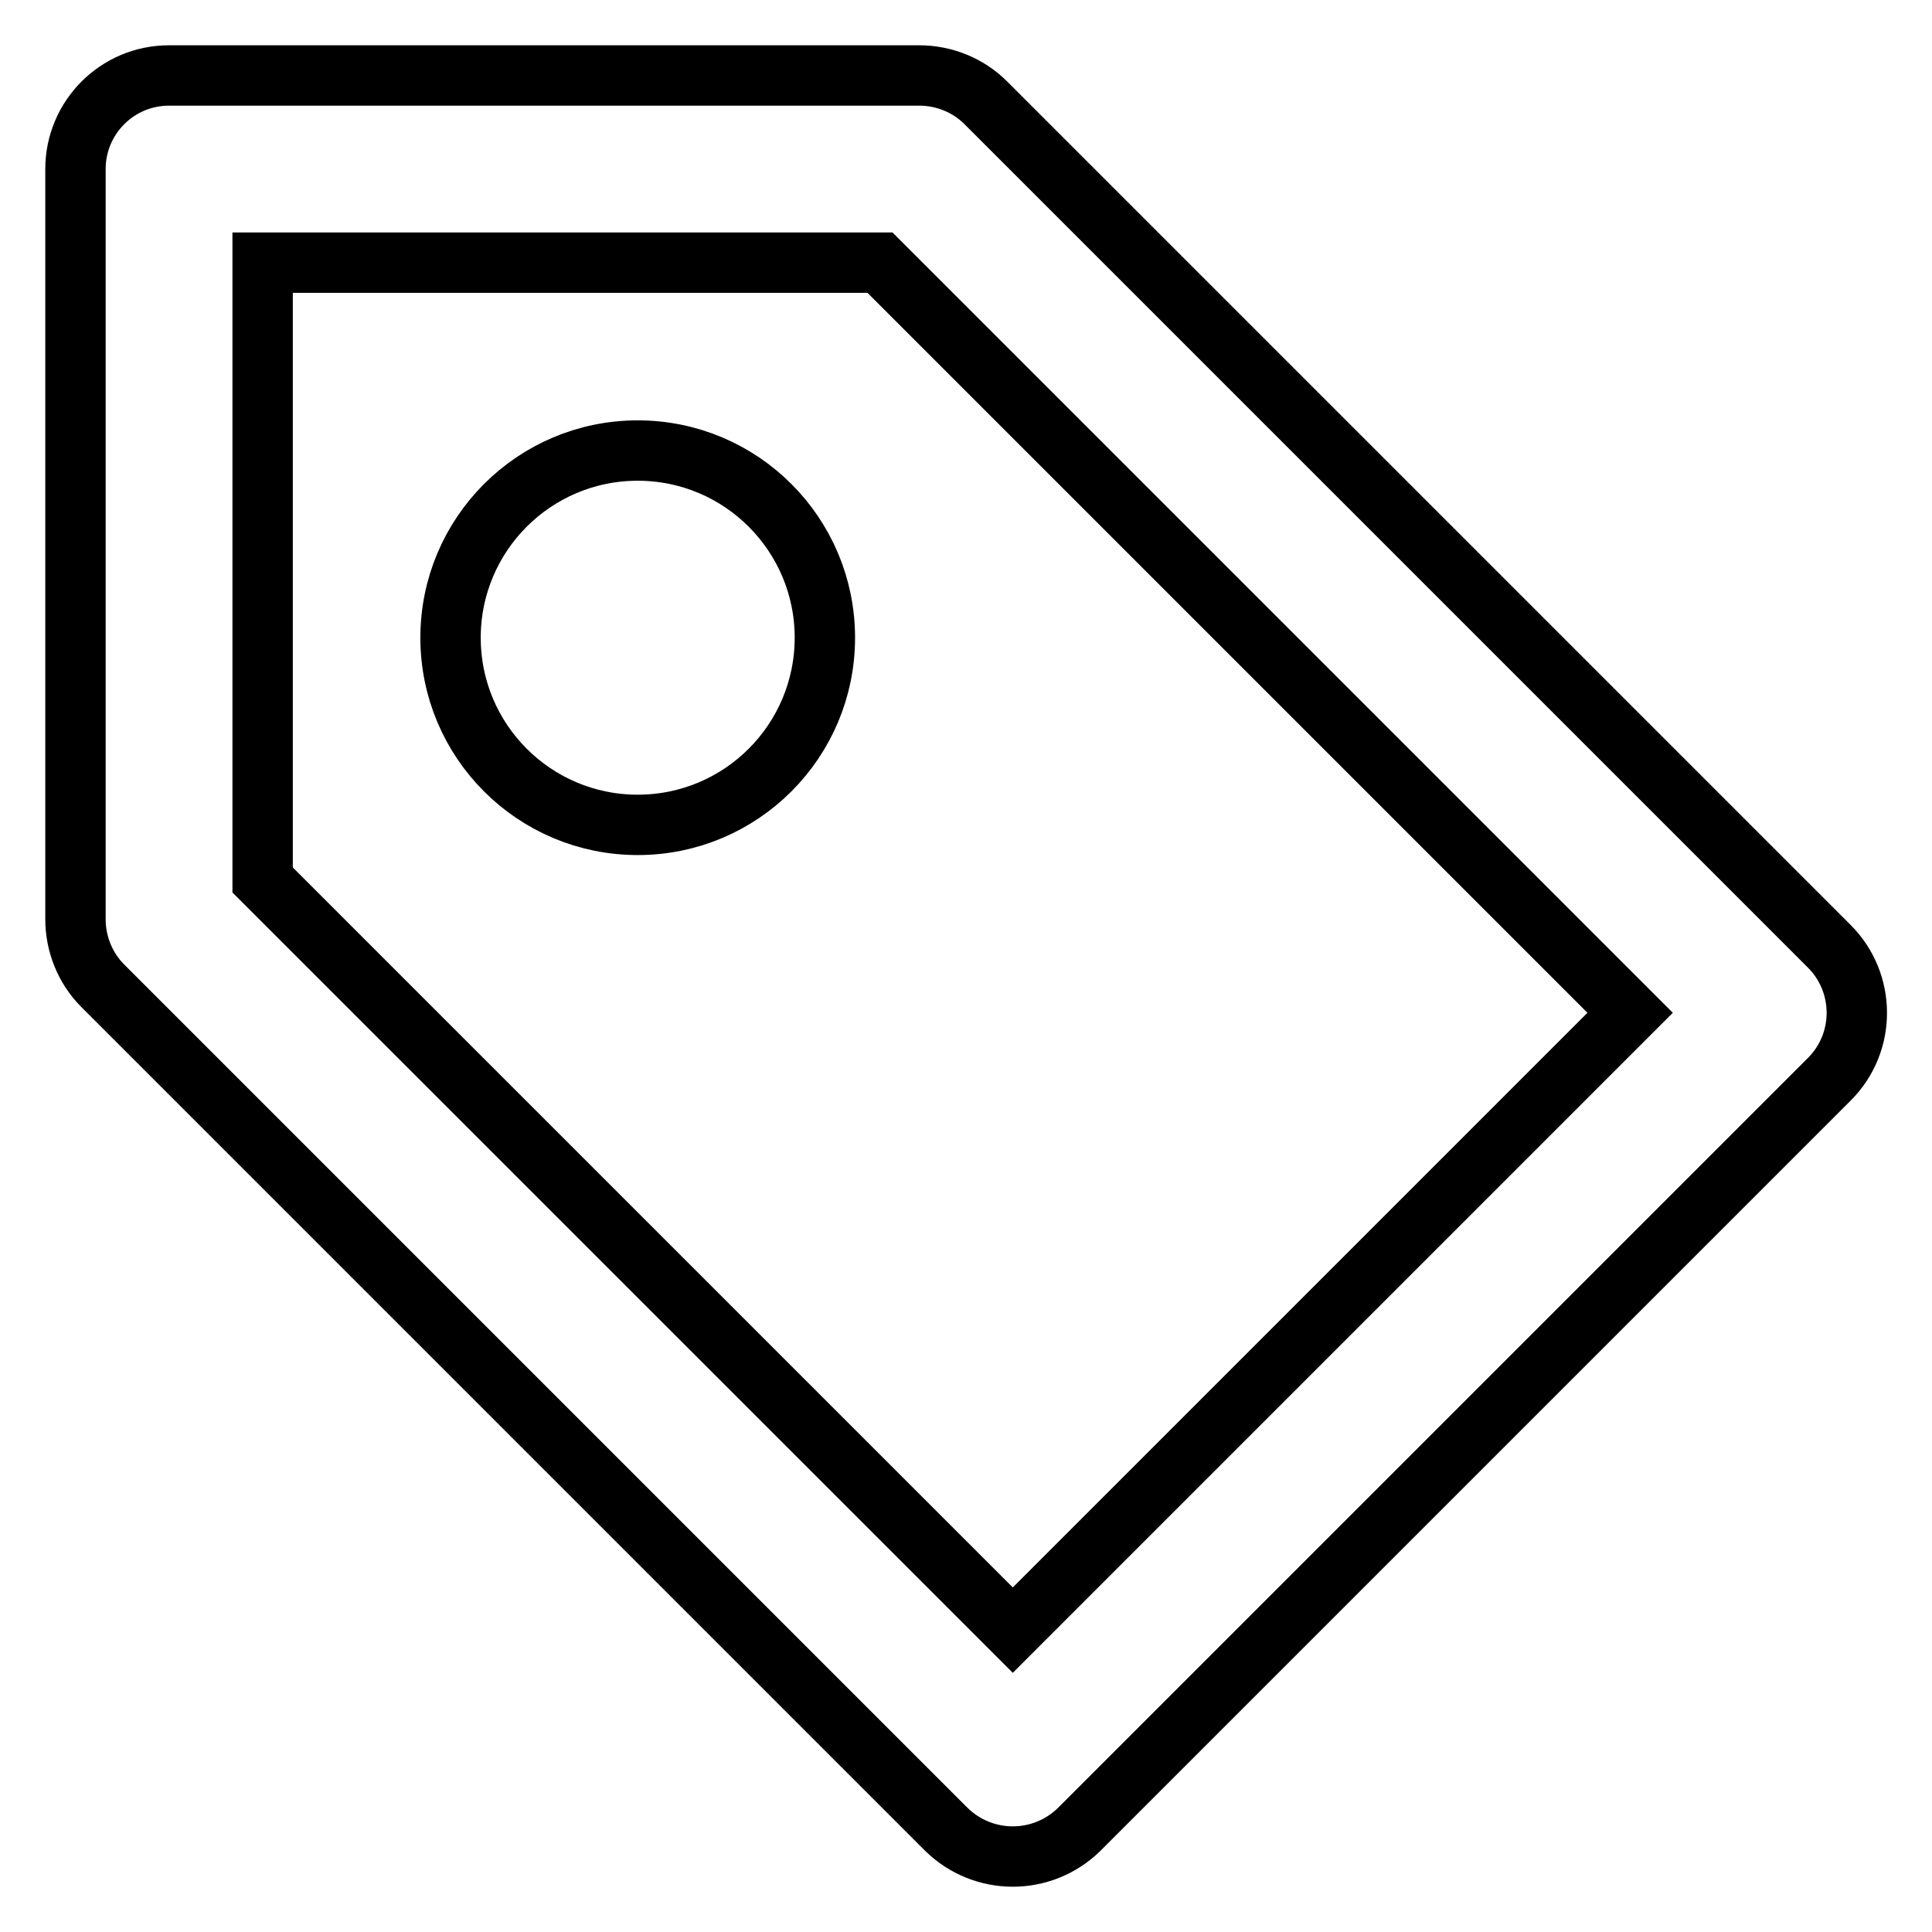 <?xml version="1.0" encoding="utf-8"?>
<!-- Svg Vector Icons : http://www.onlinewebfonts.com/icon -->
<!DOCTYPE svg PUBLIC "-//W3C//DTD SVG 1.1//EN" "http://www.w3.org/Graphics/SVG/1.1/DTD/svg11.dtd">
<svg version="1.1" xmlns="http://www.w3.org/2000/svg" xmlns:xlink="http://www.w3.org/1999/xlink" x="0px" y="0px" viewBox="0 0 256 256" enable-background="new 0 0 256 256" xml:space="preserve">
<g> <path stroke-width="8" fill-opacity="0" stroke="#000000"  d="M59.7,84.5c0,13.7,11.1,24.8,24.8,24.8s24.8-11.1,24.8-24.8S98.2,59.7,84.5,59.7S59.7,70.8,59.7,84.5z  M125.4,242.4L13.6,130.6c-2.3-2.3-3.6-5.5-3.6-8.8V22.4C10,15.6,15.5,10,22.4,10c0,0,0,0,0,0h99.4c3.3,0,6.5,1.3,8.8,3.6 l111.8,111.8c4.8,4.8,4.9,12.7,0,17.6c0,0,0,0,0,0L143,242.4C138.1,247.2,130.3,247.2,125.4,242.4 C125.4,242.4,125.4,242.4,125.4,242.4z M34.8,116.6l99.4,99.4l81.8-81.8l-99.4-99.4H34.8V116.6z"/></g>
</svg>
